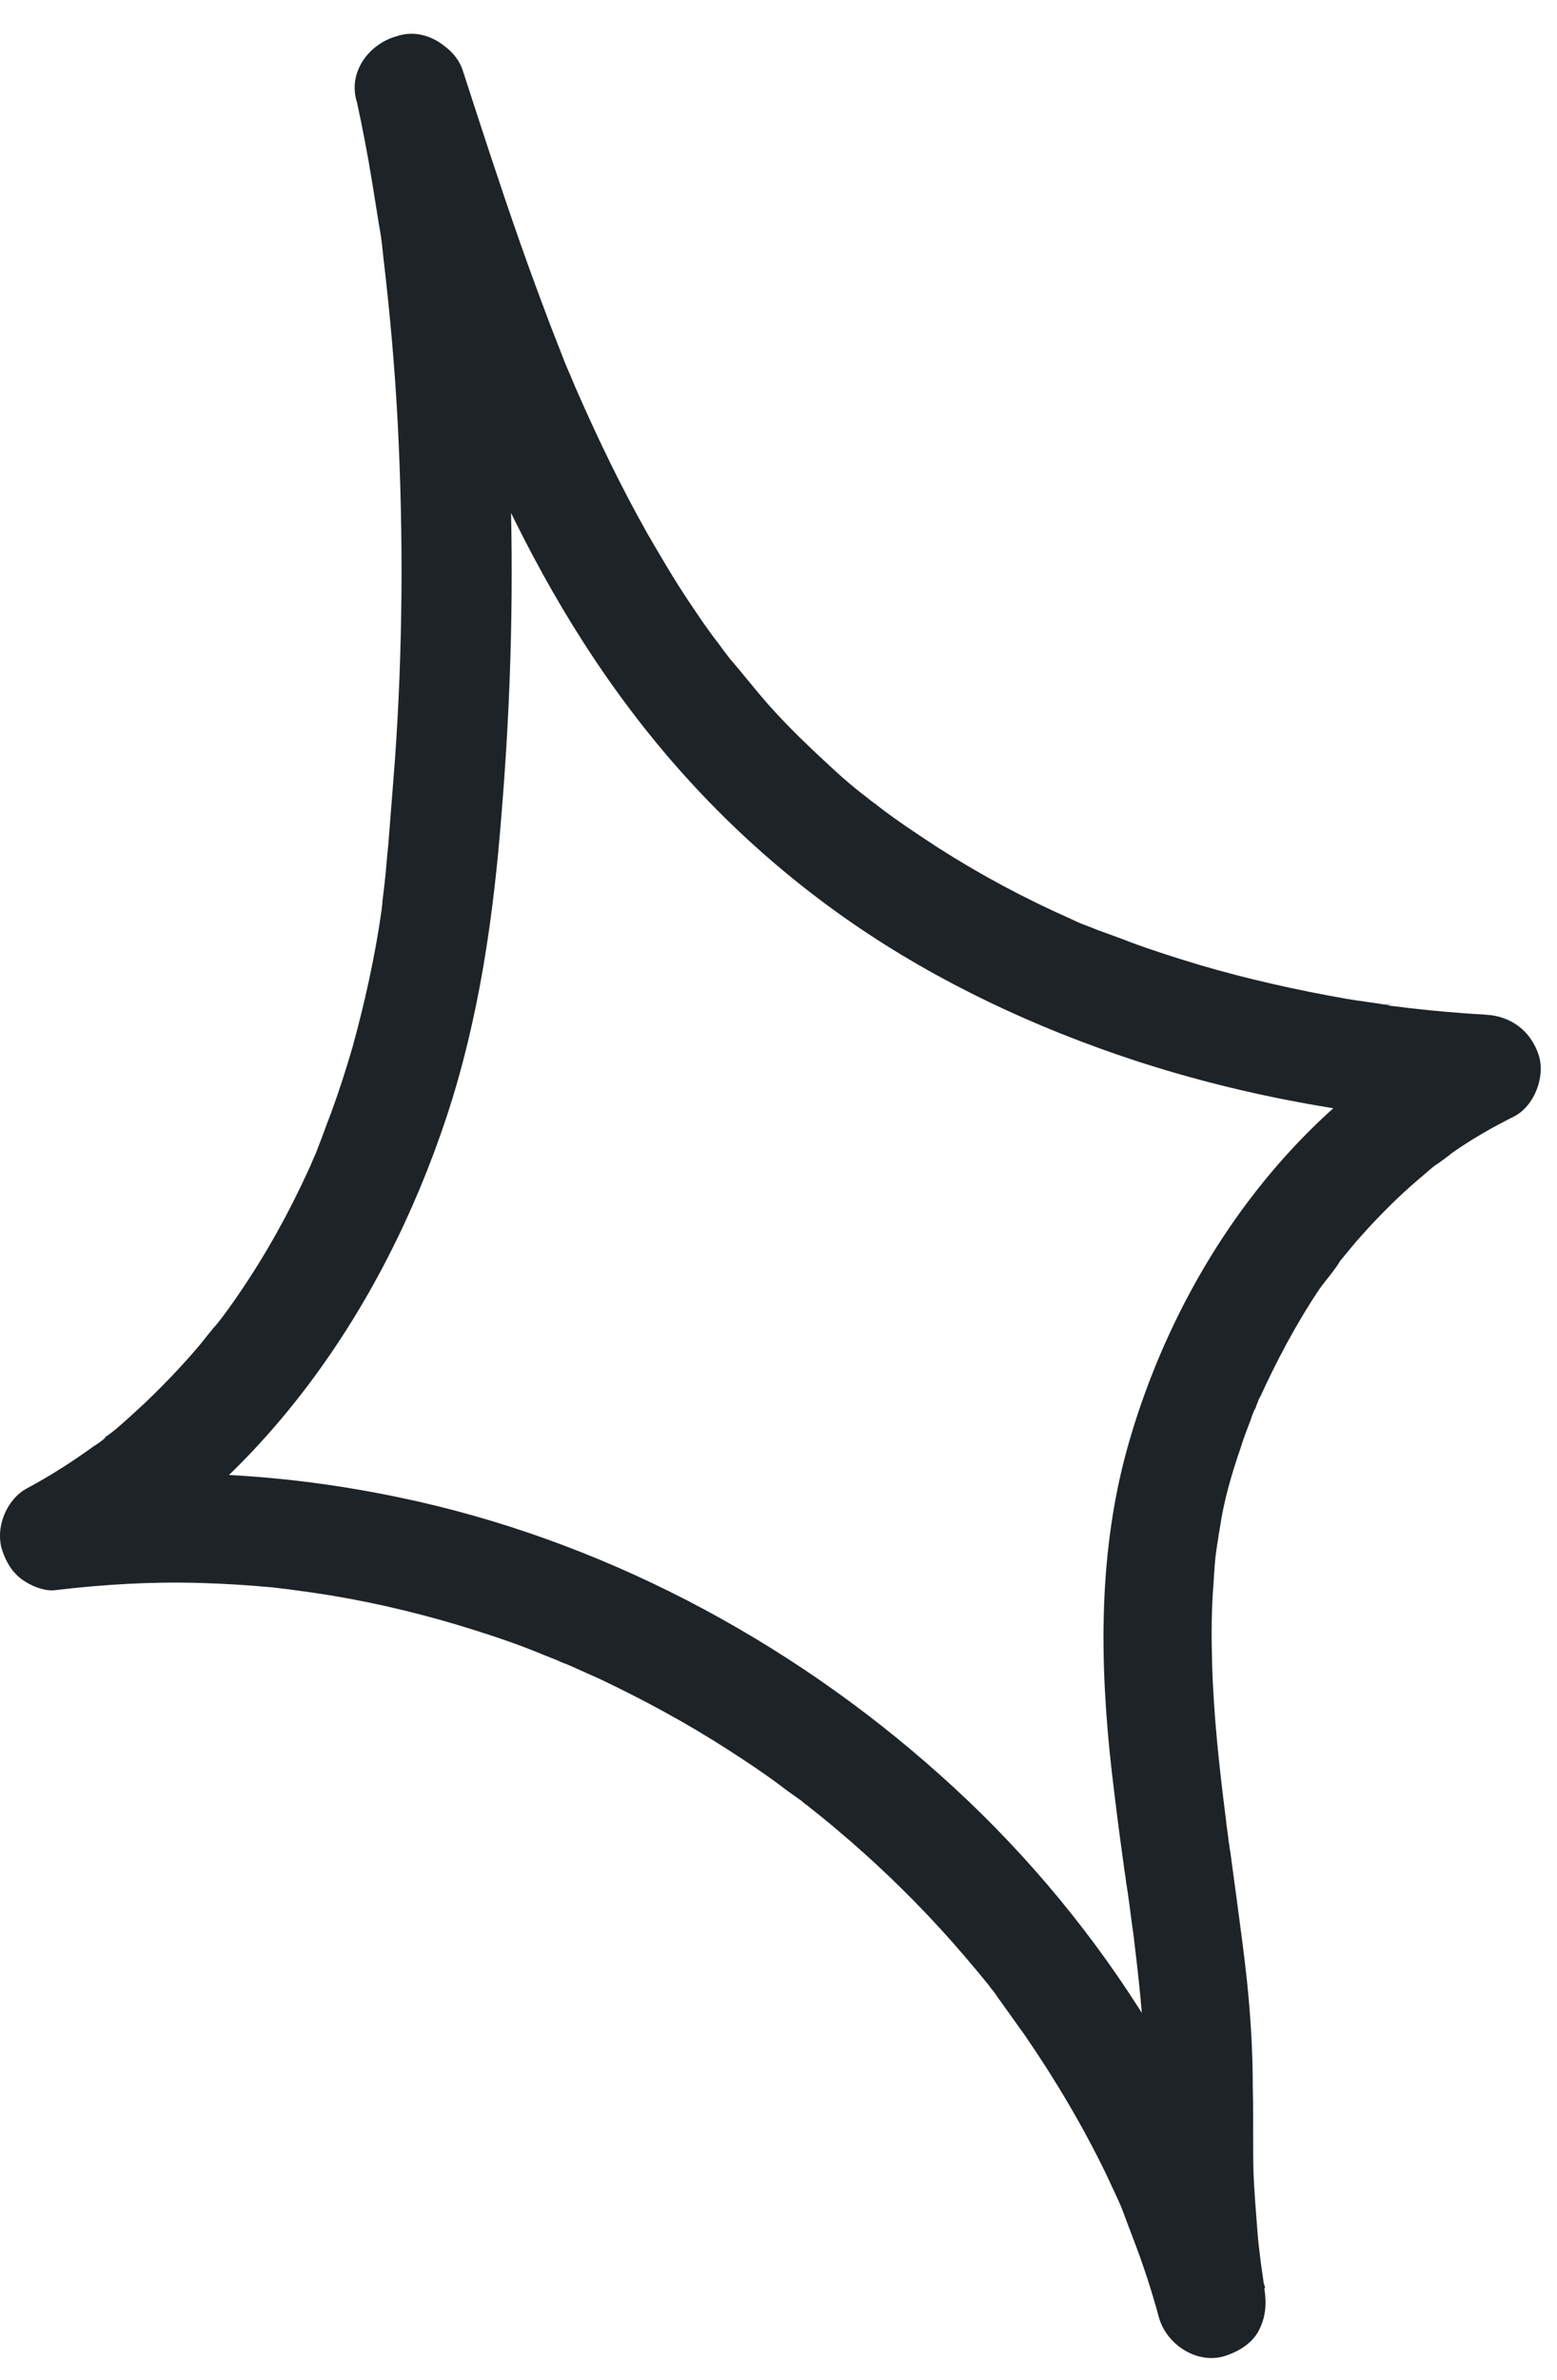 <svg width="36" height="55" viewBox="0 0 36 55" fill="none" xmlns="http://www.w3.org/2000/svg">
<path d="M8.254 2.365C8.389 2.987 8.507 3.609 8.608 4.231C8.658 4.534 8.708 4.853 8.759 5.172C8.776 5.273 8.86 5.744 8.792 5.374C8.826 5.559 8.843 5.744 8.86 5.912C9.011 7.19 9.129 8.484 9.196 9.779C9.33 12.385 9.314 15.007 9.129 17.596C9.078 18.235 9.028 18.874 8.977 19.53C8.944 19.815 8.927 20.118 8.893 20.404C8.876 20.538 8.86 20.673 8.843 20.824C8.843 20.891 8.826 20.959 8.826 21.009C8.809 21.11 8.826 21.059 8.843 20.858C8.843 20.908 8.826 20.959 8.826 21.009C8.675 22.085 8.439 23.144 8.154 24.186C8.002 24.708 7.834 25.229 7.649 25.733C7.548 25.985 7.464 26.238 7.363 26.49C7.347 26.557 7.313 26.607 7.296 26.675C7.397 26.355 7.347 26.54 7.313 26.624C7.246 26.759 7.195 26.91 7.128 27.044C6.674 28.036 6.153 28.978 5.531 29.886C5.363 30.138 5.178 30.39 4.993 30.625C4.943 30.693 4.842 30.777 5.043 30.558C4.993 30.625 4.926 30.693 4.875 30.76C4.774 30.878 4.69 30.995 4.589 31.113C4.203 31.567 3.799 31.987 3.362 32.407C3.144 32.609 2.925 32.811 2.69 33.013C2.572 33.114 2.438 33.197 2.337 33.298C2.555 33.08 2.471 33.197 2.387 33.265C2.32 33.315 2.253 33.366 2.169 33.416C1.681 33.769 1.16 34.105 0.622 34.391C0.151 34.643 -0.118 35.299 0.05 35.82C0.118 36.022 0.218 36.224 0.37 36.375C0.555 36.577 0.975 36.778 1.261 36.745C2.387 36.61 3.514 36.543 4.64 36.577C5.195 36.593 5.733 36.627 6.287 36.678C6.422 36.694 6.573 36.711 6.708 36.728C6.809 36.745 7.313 36.812 6.876 36.745C7.162 36.795 7.447 36.829 7.733 36.879C8.826 37.064 9.919 37.333 10.978 37.669C11.516 37.838 12.054 38.023 12.575 38.241C12.693 38.291 12.794 38.325 12.911 38.376C12.979 38.409 13.046 38.426 13.113 38.46C12.76 38.325 12.995 38.409 13.079 38.443C13.348 38.56 13.601 38.678 13.87 38.796C14.895 39.283 15.887 39.821 16.828 40.427C17.299 40.729 17.753 41.032 18.19 41.368C18.308 41.452 18.425 41.536 18.543 41.62C18.594 41.671 18.661 41.704 18.711 41.755C18.442 41.553 18.56 41.637 18.627 41.688C18.879 41.889 19.115 42.074 19.35 42.276C20.191 42.982 20.998 43.755 21.737 44.562C22.124 44.983 22.494 45.42 22.864 45.874C22.931 45.974 23.015 46.059 23.082 46.159C22.813 45.84 23.133 46.227 23.183 46.311C23.351 46.546 23.52 46.781 23.688 47.017C24.394 48.042 25.033 49.118 25.571 50.228C25.705 50.514 25.84 50.799 25.957 51.068C26.058 51.304 25.84 50.783 25.94 51.035C25.974 51.119 26.008 51.22 26.041 51.304C26.092 51.438 26.142 51.573 26.193 51.707C26.428 52.312 26.63 52.934 26.798 53.556C26.983 54.195 27.706 54.649 28.345 54.431C28.647 54.33 28.95 54.145 29.101 53.859C29.269 53.54 29.286 53.237 29.235 52.884C29.235 52.867 29.185 52.548 29.219 52.75C29.252 52.951 29.202 52.649 29.202 52.632C29.185 52.514 29.168 52.397 29.151 52.279C29.118 52.01 29.084 51.741 29.067 51.472C29.034 51.052 29 50.631 28.983 50.211C28.966 49.555 28.983 48.883 28.966 48.227C28.966 47.403 28.916 46.596 28.832 45.773C28.765 45.151 28.681 44.529 28.597 43.907C28.546 43.537 28.496 43.167 28.445 42.78C28.429 42.713 28.428 42.646 28.412 42.578C28.361 42.259 28.445 42.78 28.412 42.578C28.395 42.394 28.361 42.225 28.345 42.041C28.193 40.847 28.059 39.636 28.025 38.426C28.008 37.804 28.008 37.199 28.059 36.577C28.076 36.291 28.092 35.988 28.143 35.703C28.076 36.056 28.176 35.534 28.176 35.467C28.21 35.299 28.227 35.148 28.26 34.98C28.361 34.458 28.513 33.954 28.681 33.467C28.748 33.248 28.832 33.029 28.916 32.811C28.95 32.71 28.983 32.609 29.034 32.525C29.051 32.458 29.084 32.407 29.101 32.34C29.219 32.071 29.051 32.475 29.101 32.357C29.505 31.466 29.958 30.608 30.496 29.802C30.648 29.583 30.866 29.348 31.001 29.112C30.984 29.129 30.816 29.348 30.95 29.18C31.001 29.112 31.051 29.062 31.102 28.995C31.186 28.894 31.27 28.793 31.354 28.692C31.707 28.288 32.077 27.902 32.48 27.532C32.682 27.347 32.901 27.162 33.119 26.977C33.287 26.843 33.069 27.028 33.052 27.028C33.119 26.994 33.169 26.927 33.237 26.893C33.354 26.809 33.472 26.725 33.573 26.641C34.027 26.322 34.498 26.053 35.002 25.8C35.473 25.565 35.742 24.876 35.574 24.371C35.389 23.817 34.935 23.48 34.363 23.447C33.775 23.413 33.186 23.363 32.598 23.295C32.463 23.279 32.329 23.262 32.194 23.245C32.127 23.245 32.06 23.211 31.993 23.211C32.329 23.195 32.11 23.228 32.009 23.211C31.707 23.161 31.404 23.127 31.118 23.077C29.975 22.875 28.849 22.623 27.756 22.303C27.201 22.135 26.663 21.967 26.125 21.766C25.873 21.665 25.621 21.581 25.352 21.48C25.318 21.463 24.965 21.328 24.965 21.328C25.016 21.345 25.066 21.379 25.117 21.396C25.066 21.379 25.016 21.345 24.965 21.328C24.898 21.295 24.814 21.261 24.747 21.228C23.688 20.757 22.679 20.219 21.704 19.597C21.216 19.277 20.729 18.958 20.275 18.605C20.224 18.571 20.191 18.538 20.14 18.504C20.191 18.555 20.426 18.706 20.14 18.504C20.04 18.42 19.922 18.336 19.821 18.252C19.586 18.067 19.367 17.865 19.148 17.663C18.728 17.277 18.308 16.873 17.921 16.453C17.518 16.016 17.165 15.545 16.778 15.108C17.013 15.377 16.728 15.041 16.677 14.957C16.593 14.839 16.509 14.738 16.425 14.621C16.24 14.368 16.072 14.116 15.904 13.864C15.568 13.36 15.265 12.838 14.962 12.317C14.374 11.275 13.853 10.199 13.365 9.09C13.348 9.039 13.315 8.989 13.298 8.938C13.281 8.888 13.248 8.837 13.231 8.787C13.298 8.955 13.315 8.972 13.264 8.854C13.197 8.703 13.13 8.535 13.063 8.383C12.945 8.081 12.827 7.778 12.71 7.476C12.474 6.854 12.239 6.215 12.02 5.593C11.566 4.298 11.146 3.004 10.726 1.709C10.524 1.087 9.835 0.616 9.179 0.835C8.507 1.02 8.036 1.692 8.254 2.365C9.768 7.089 11.348 11.964 14.29 16.016C15.786 18.084 17.585 19.866 19.703 21.328C21.704 22.707 23.94 23.749 26.243 24.506C28.866 25.363 31.606 25.834 34.363 25.985C34.145 25.195 33.943 24.422 33.724 23.632C29.908 25.531 27.252 29.314 26.092 33.366C25.386 35.837 25.419 38.409 25.705 40.931C25.789 41.637 25.873 42.326 25.974 43.032C25.991 43.2 26.024 43.352 26.041 43.52C26.058 43.587 26.058 43.654 26.075 43.722C26.125 44.041 26.041 43.52 26.075 43.739C26.125 44.058 26.159 44.394 26.209 44.714C26.327 45.706 26.445 46.697 26.462 47.689C26.478 48.446 26.462 49.202 26.478 49.959C26.512 51.153 26.646 52.346 26.815 53.54C27.622 53.321 28.428 53.086 29.252 52.867C27.958 48.294 25.268 44.159 21.737 41.015C18.207 37.854 13.836 35.551 9.196 34.593C6.607 34.055 3.917 33.887 1.294 34.223C1.513 35.013 1.715 35.786 1.933 36.577C6.069 34.307 8.86 30.222 10.322 25.817C11.079 23.531 11.415 21.16 11.6 18.756C11.819 16.1 11.886 13.444 11.785 10.787C11.667 7.745 11.348 4.702 10.726 1.726C10.591 1.087 9.801 0.65 9.179 0.852C8.456 1.037 8.12 1.676 8.254 2.365Z" fill="#1D2327"/>
</svg>
